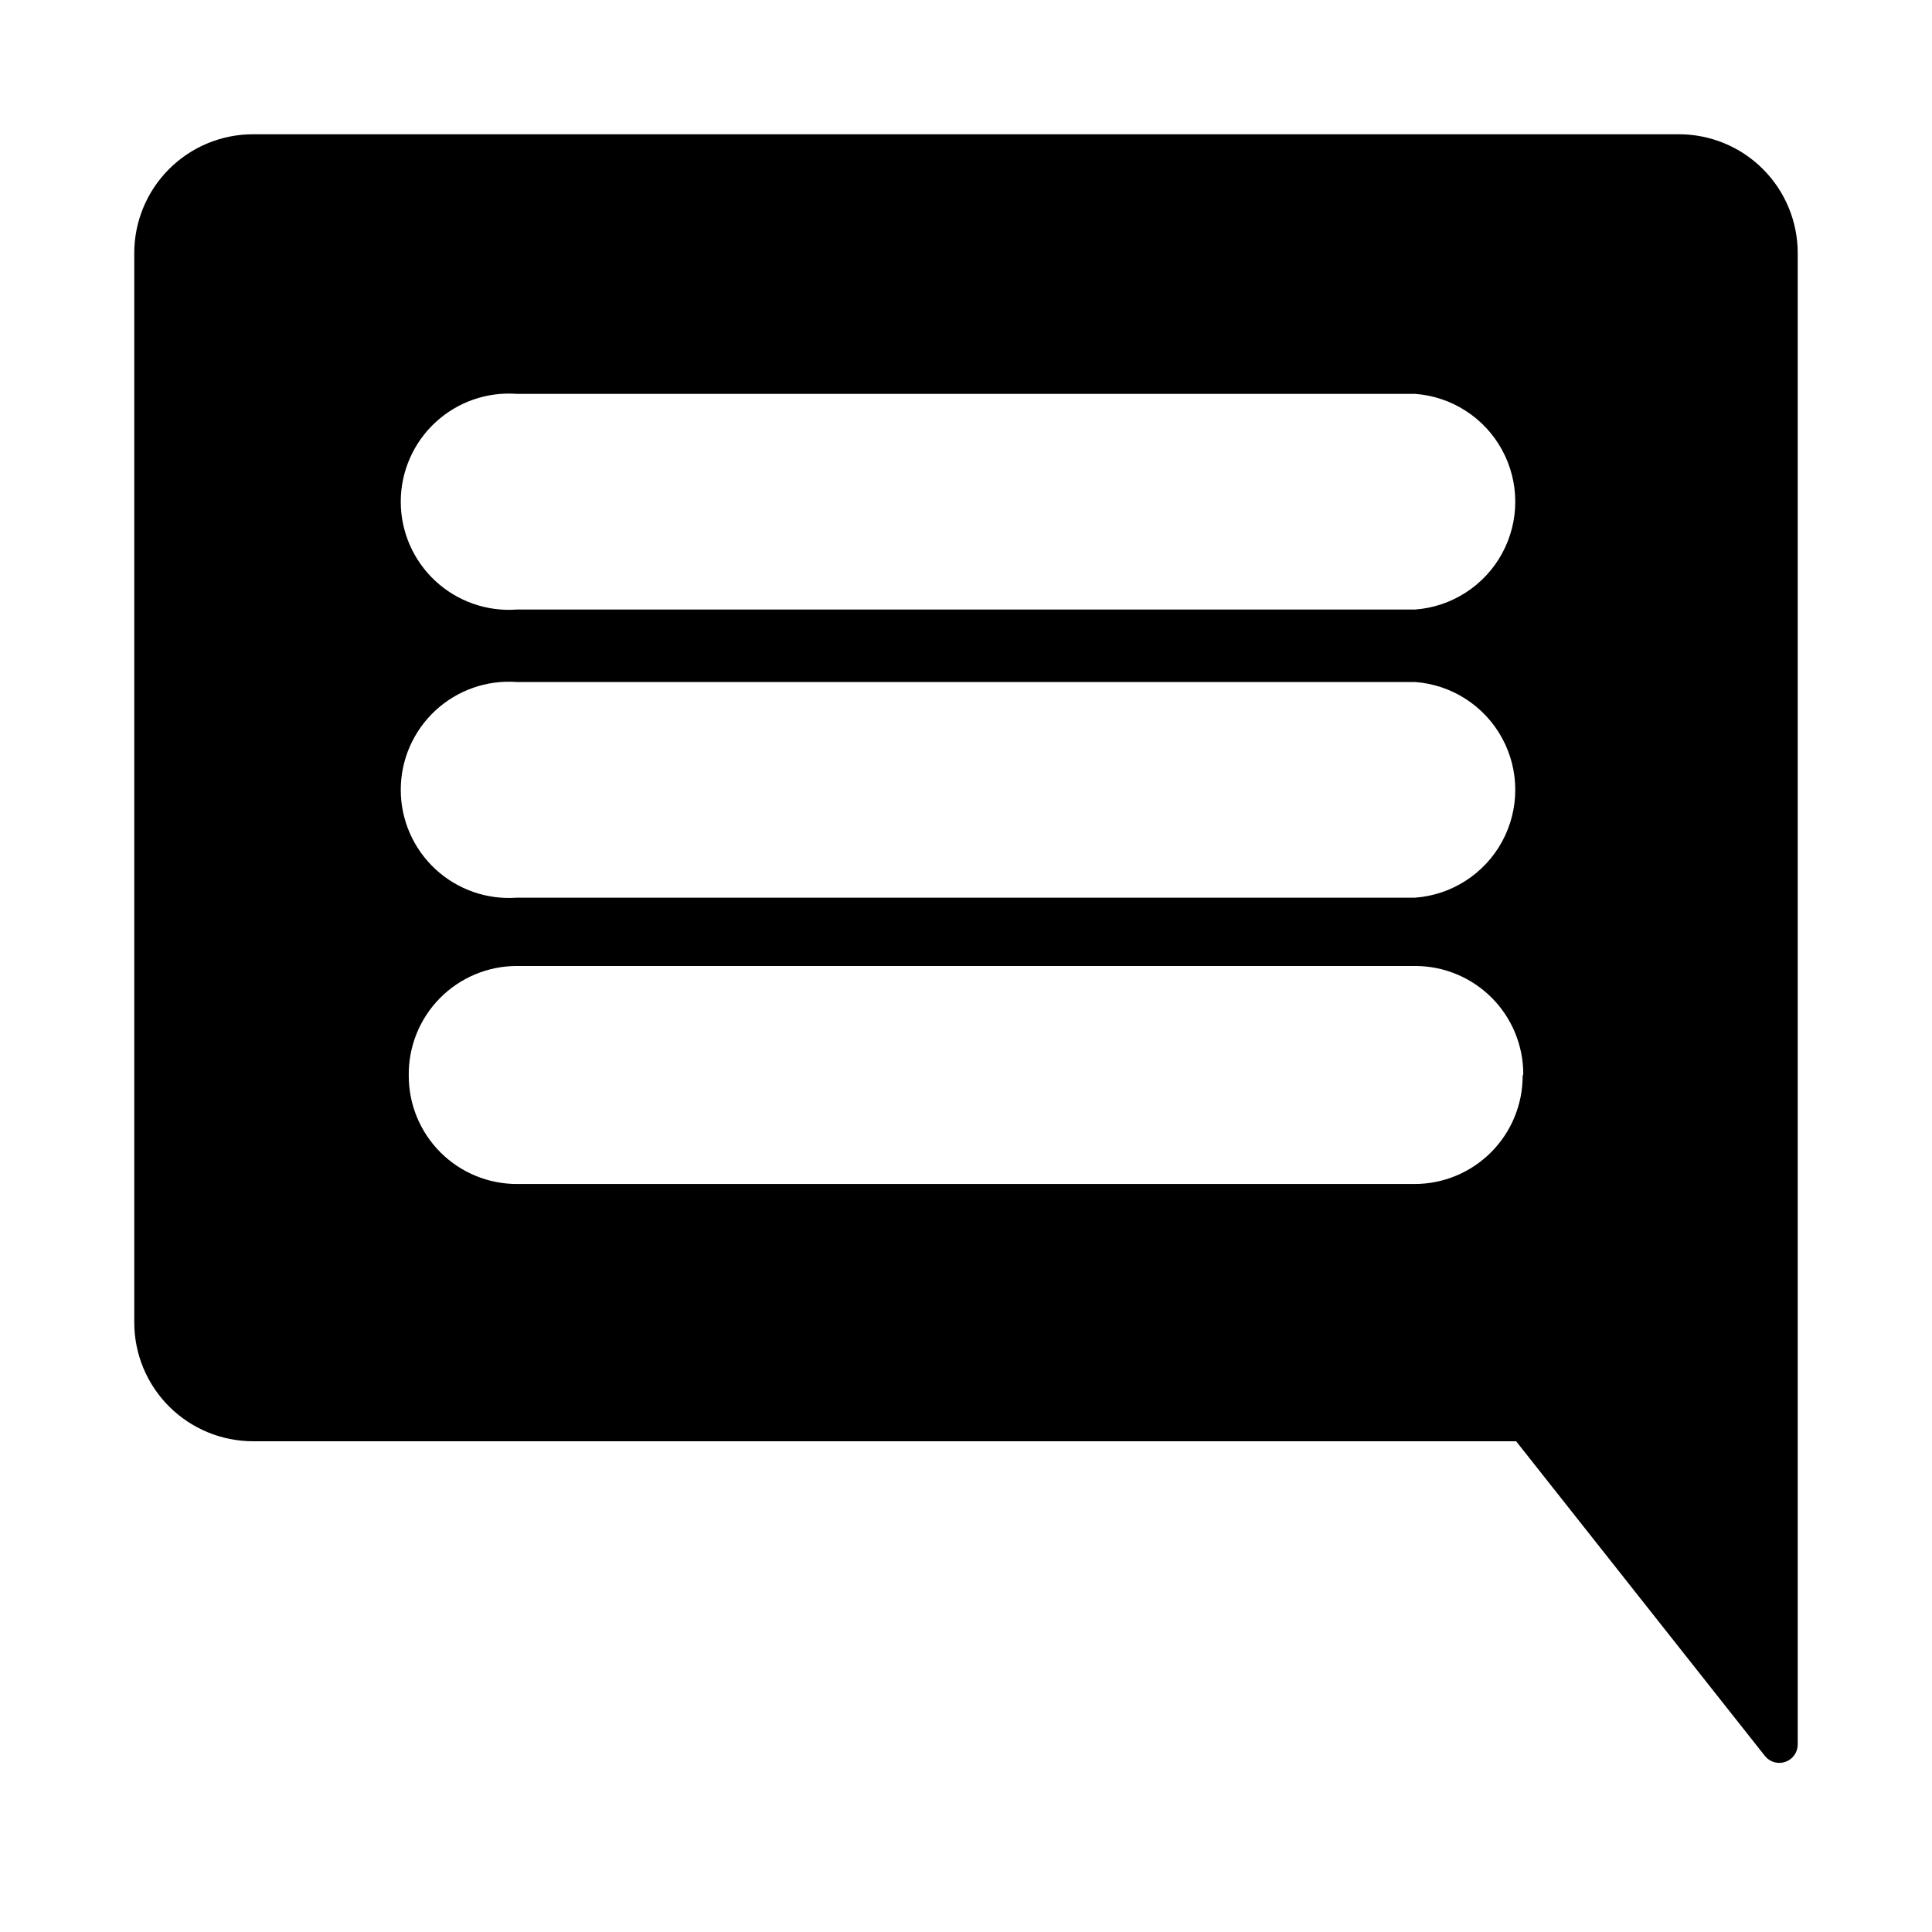 <?xml version="1.0" encoding="UTF-8"?>
<!-- Uploaded to: SVG Repo, www.svgrepo.com, Generator: SVG Repo Mixer Tools -->
<svg fill="#000000" width="800px" height="800px" version="1.1" viewBox="144 144 512 512" xmlns="http://www.w3.org/2000/svg">
 <path d="m588.93 179.58h-377.86c-8.352 0-16.359 3.316-22.266 9.223s-9.223 13.914-9.223 22.266v283.39c0 8.352 3.316 16.363 9.223 22.266 5.906 5.906 13.914 9.223 22.266 9.223h334.72l65.969 83.445c1.293 1.586 3.438 2.191 5.371 1.523s3.246-2.469 3.285-4.516v-395.33c0-8.352-3.316-16.359-9.223-22.266-5.902-5.906-13.914-9.223-22.266-9.223zm-41.406 249.54c0 7.598-3.019 14.887-8.391 20.262-5.375 5.375-12.664 8.391-20.262 8.391h-237.89c-7.598 0-14.887-3.016-20.262-8.391-5.371-5.375-8.391-12.664-8.391-20.262-0.129-7.68 2.836-15.09 8.223-20.566 5.387-5.477 12.75-8.562 20.43-8.559h238.05c7.602 0 14.887 3.016 20.262 8.391s8.391 12.664 8.391 20.262zm-28.652-47.23h-237.89c-7.945 0.59-15.777-2.156-21.617-7.578-5.84-5.422-9.16-13.031-9.16-21s3.32-15.574 9.16-20.996c5.84-5.422 13.672-8.168 21.617-7.578h238.05c9.707 0.723 18.383 6.32 23.039 14.867s4.656 18.871 0 27.418-13.332 14.145-23.039 14.867zm0-76.359h-237.89c-7.945 0.59-15.777-2.156-21.617-7.578-5.84-5.422-9.16-13.031-9.16-21 0-7.965 3.32-15.574 9.16-20.996 5.84-5.422 13.672-8.168 21.617-7.578h238.05c9.707 0.723 18.383 6.32 23.039 14.867s4.656 18.871 0 27.418-13.332 14.145-23.039 14.867z"/>
</svg>